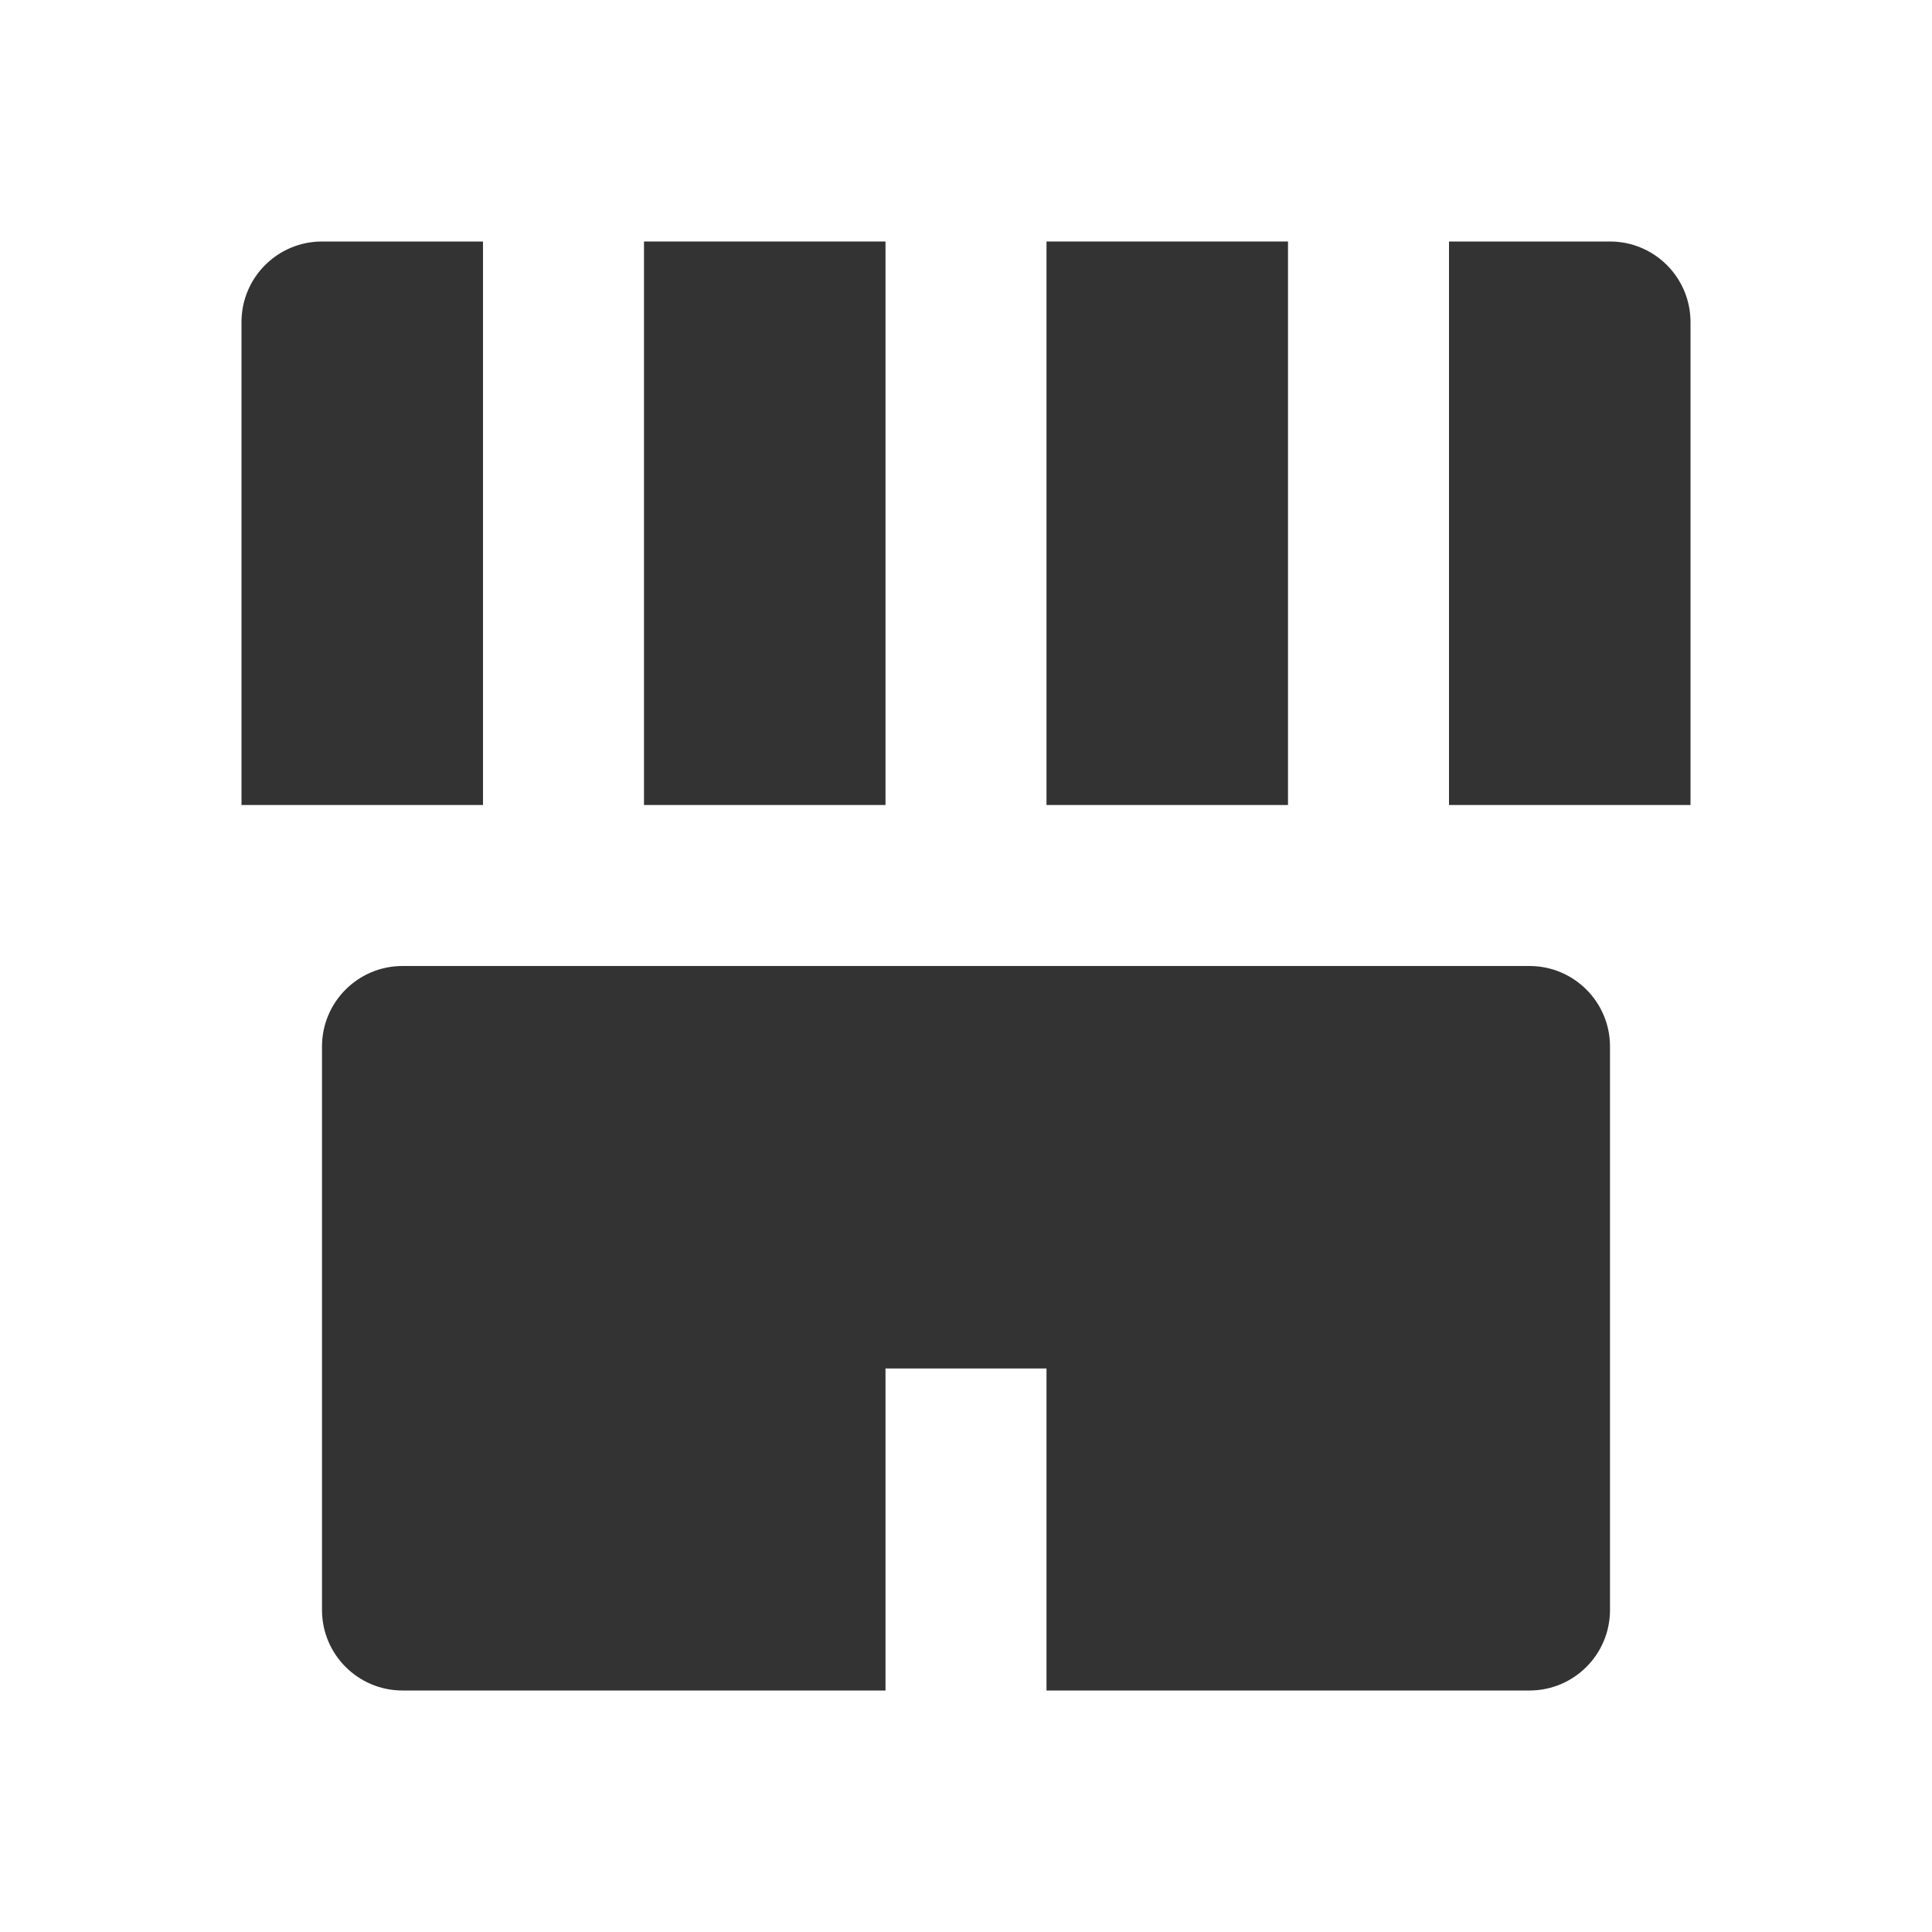 <svg width="24" height="24" viewBox="0 0 24 24" fill="none" xmlns="http://www.w3.org/2000/svg">
<g clip-path="url(#clip0_213_24027)">
<mask id="mask0_213_24027" style="mask-type:luminance" maskUnits="userSpaceOnUse" x="0" y="0" width="24" height="24">
<path d="M24 0H0V24H24V0Z" fill="white"/>
</mask>
<g mask="url(#mask0_213_24027)">
<path d="M19 12C19.552 12 20 12.448 20 13V20C20 20.552 19.552 21 19 21H13V17H11V21H5C4.448 21 4 20.552 4 20V13C4 12.448 4.448 12 5 12H19Z" fill="#333333"/>
<path d="M6 10H3V4C3 3.448 3.448 3 4 3H6V10Z" fill="#333333"/>
<path d="M11 10H8V3H11V10Z" fill="#333333"/>
<path d="M16 10H13V3H16V10Z" fill="#333333"/>
<path d="M21 10H18V3H20C20.552 3 21 3.448 21 4V10Z" fill="#333333"/>
</g>
</g>
<defs>
<clipPath id="clip0_213_24027">
<rect width="24" height="24" fill="white"/>
</clipPath>
</defs>
</svg>
